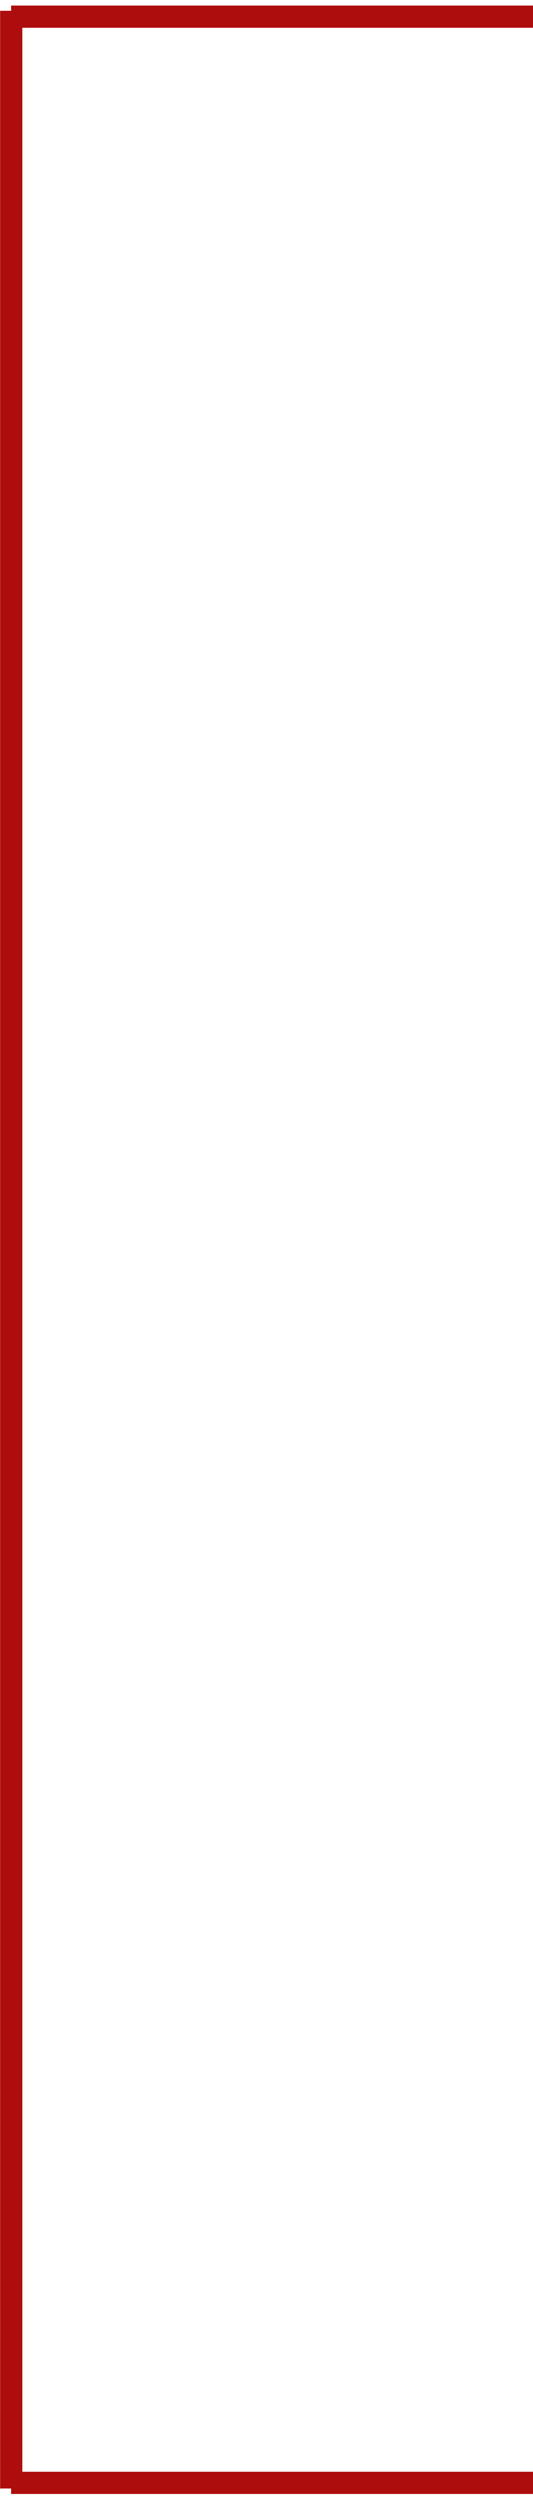 <?xml version="1.0" encoding="UTF-8"?> <svg xmlns="http://www.w3.org/2000/svg" width="48" height="225" viewBox="0 0 48 225" fill="none"> <path d="M1.011 223.97L1.011 176.969M48 223.463H1M1.011 0.97L1.011 206.424M48 1.5L1 1.5" stroke="#AE0D0D" stroke-width="2"></path> </svg> 